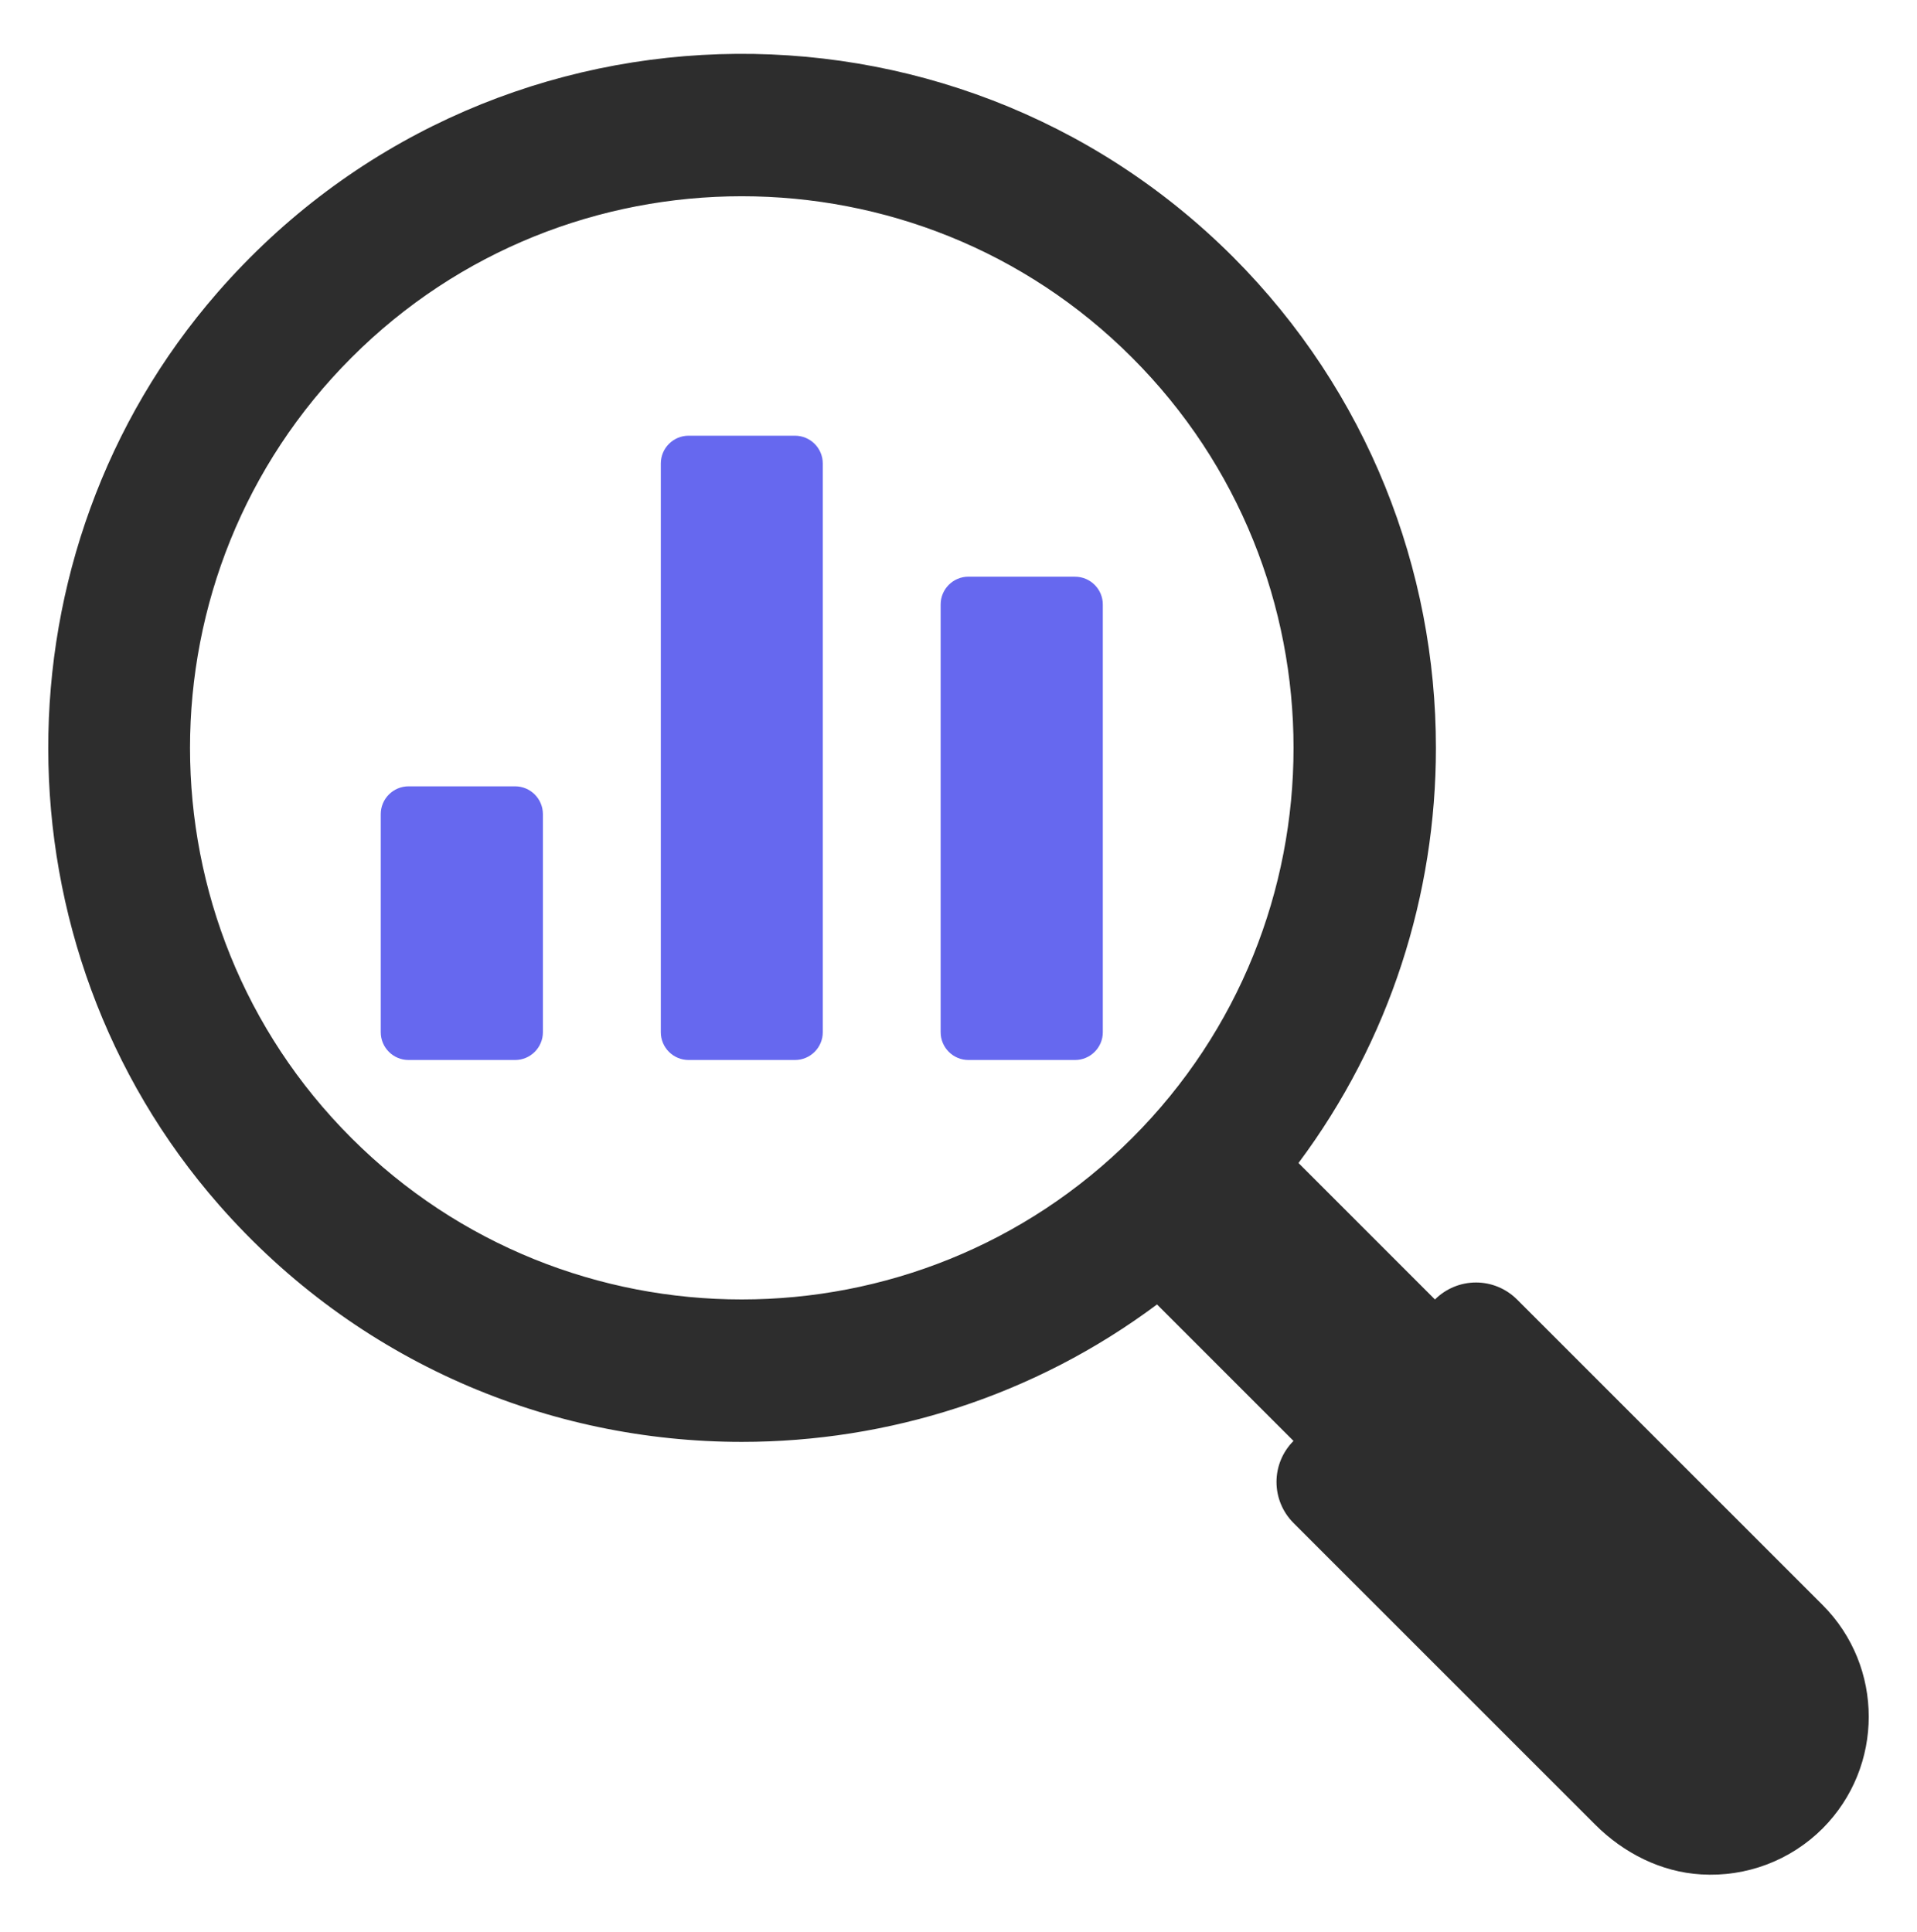 <svg width="128" height="129" viewBox="0 0 128 129" fill="none" xmlns="http://www.w3.org/2000/svg">
<path d="M121.696 107.186L101.293 86.783C100.933 86.423 100.506 86.138 100.036 85.943C99.566 85.748 99.062 85.648 98.554 85.648C98.045 85.648 97.541 85.748 97.071 85.943C96.601 86.138 96.174 86.423 95.814 86.783L86.701 77.669C92.819 69.477 95.878 59.711 95.878 49.944C95.878 38.066 91.347 26.188 82.323 17.151C63.473 -1.686 32.319 -0.891 14.522 19.537C-0.585 36.876 -0.538 63.177 14.624 80.469C23.875 91.019 36.71 96.293 49.53 96.293C59.296 96.293 69.062 93.234 77.254 87.115L86.368 96.229C86.008 96.589 85.723 97.016 85.528 97.486C85.333 97.956 85.233 98.46 85.233 98.968C85.233 99.477 85.333 99.981 85.528 100.451C85.723 100.921 86.008 101.348 86.368 101.708L106.514 121.855C108.413 123.753 110.911 125.024 113.592 125.178C115.083 125.269 116.577 125.043 117.974 124.515C119.371 123.986 120.639 123.167 121.696 122.111C125.805 117.989 125.805 111.295 121.696 107.186ZM75.59 76.005C61.229 90.367 37.843 90.379 23.469 76.005C9.094 61.644 9.094 38.258 23.469 23.884C30.65 16.69 40.096 13.106 49.53 13.106C58.976 13.106 68.41 16.69 75.59 23.884C89.965 38.258 89.965 61.644 75.59 76.005Z" fill="#2D2D2D"/>
<path d="M64.667 38.514H71.778C72.804 38.514 73.636 39.345 73.636 40.37V68.933C73.636 69.958 72.804 70.79 71.778 70.79H64.666C63.64 70.79 62.808 69.958 62.808 68.933V40.37C62.808 39.343 63.64 38.511 64.666 38.511L64.667 38.514ZM27.281 52.513H34.392C35.419 52.513 36.25 53.345 36.25 54.372V68.933C36.25 69.958 35.418 70.79 34.392 70.79H27.281C26.254 70.79 25.423 69.958 25.423 68.933V54.372C25.423 53.345 26.255 52.513 27.281 52.513ZM45.98 29.097H53.079C54.106 29.097 54.938 29.929 54.938 30.954V68.932C54.938 69.958 54.106 70.79 53.079 70.79H45.98C44.954 70.79 44.123 69.958 44.123 68.933V30.956C44.123 29.929 44.955 29.097 45.98 29.097Z" fill="#6668EF"/>
</svg>

